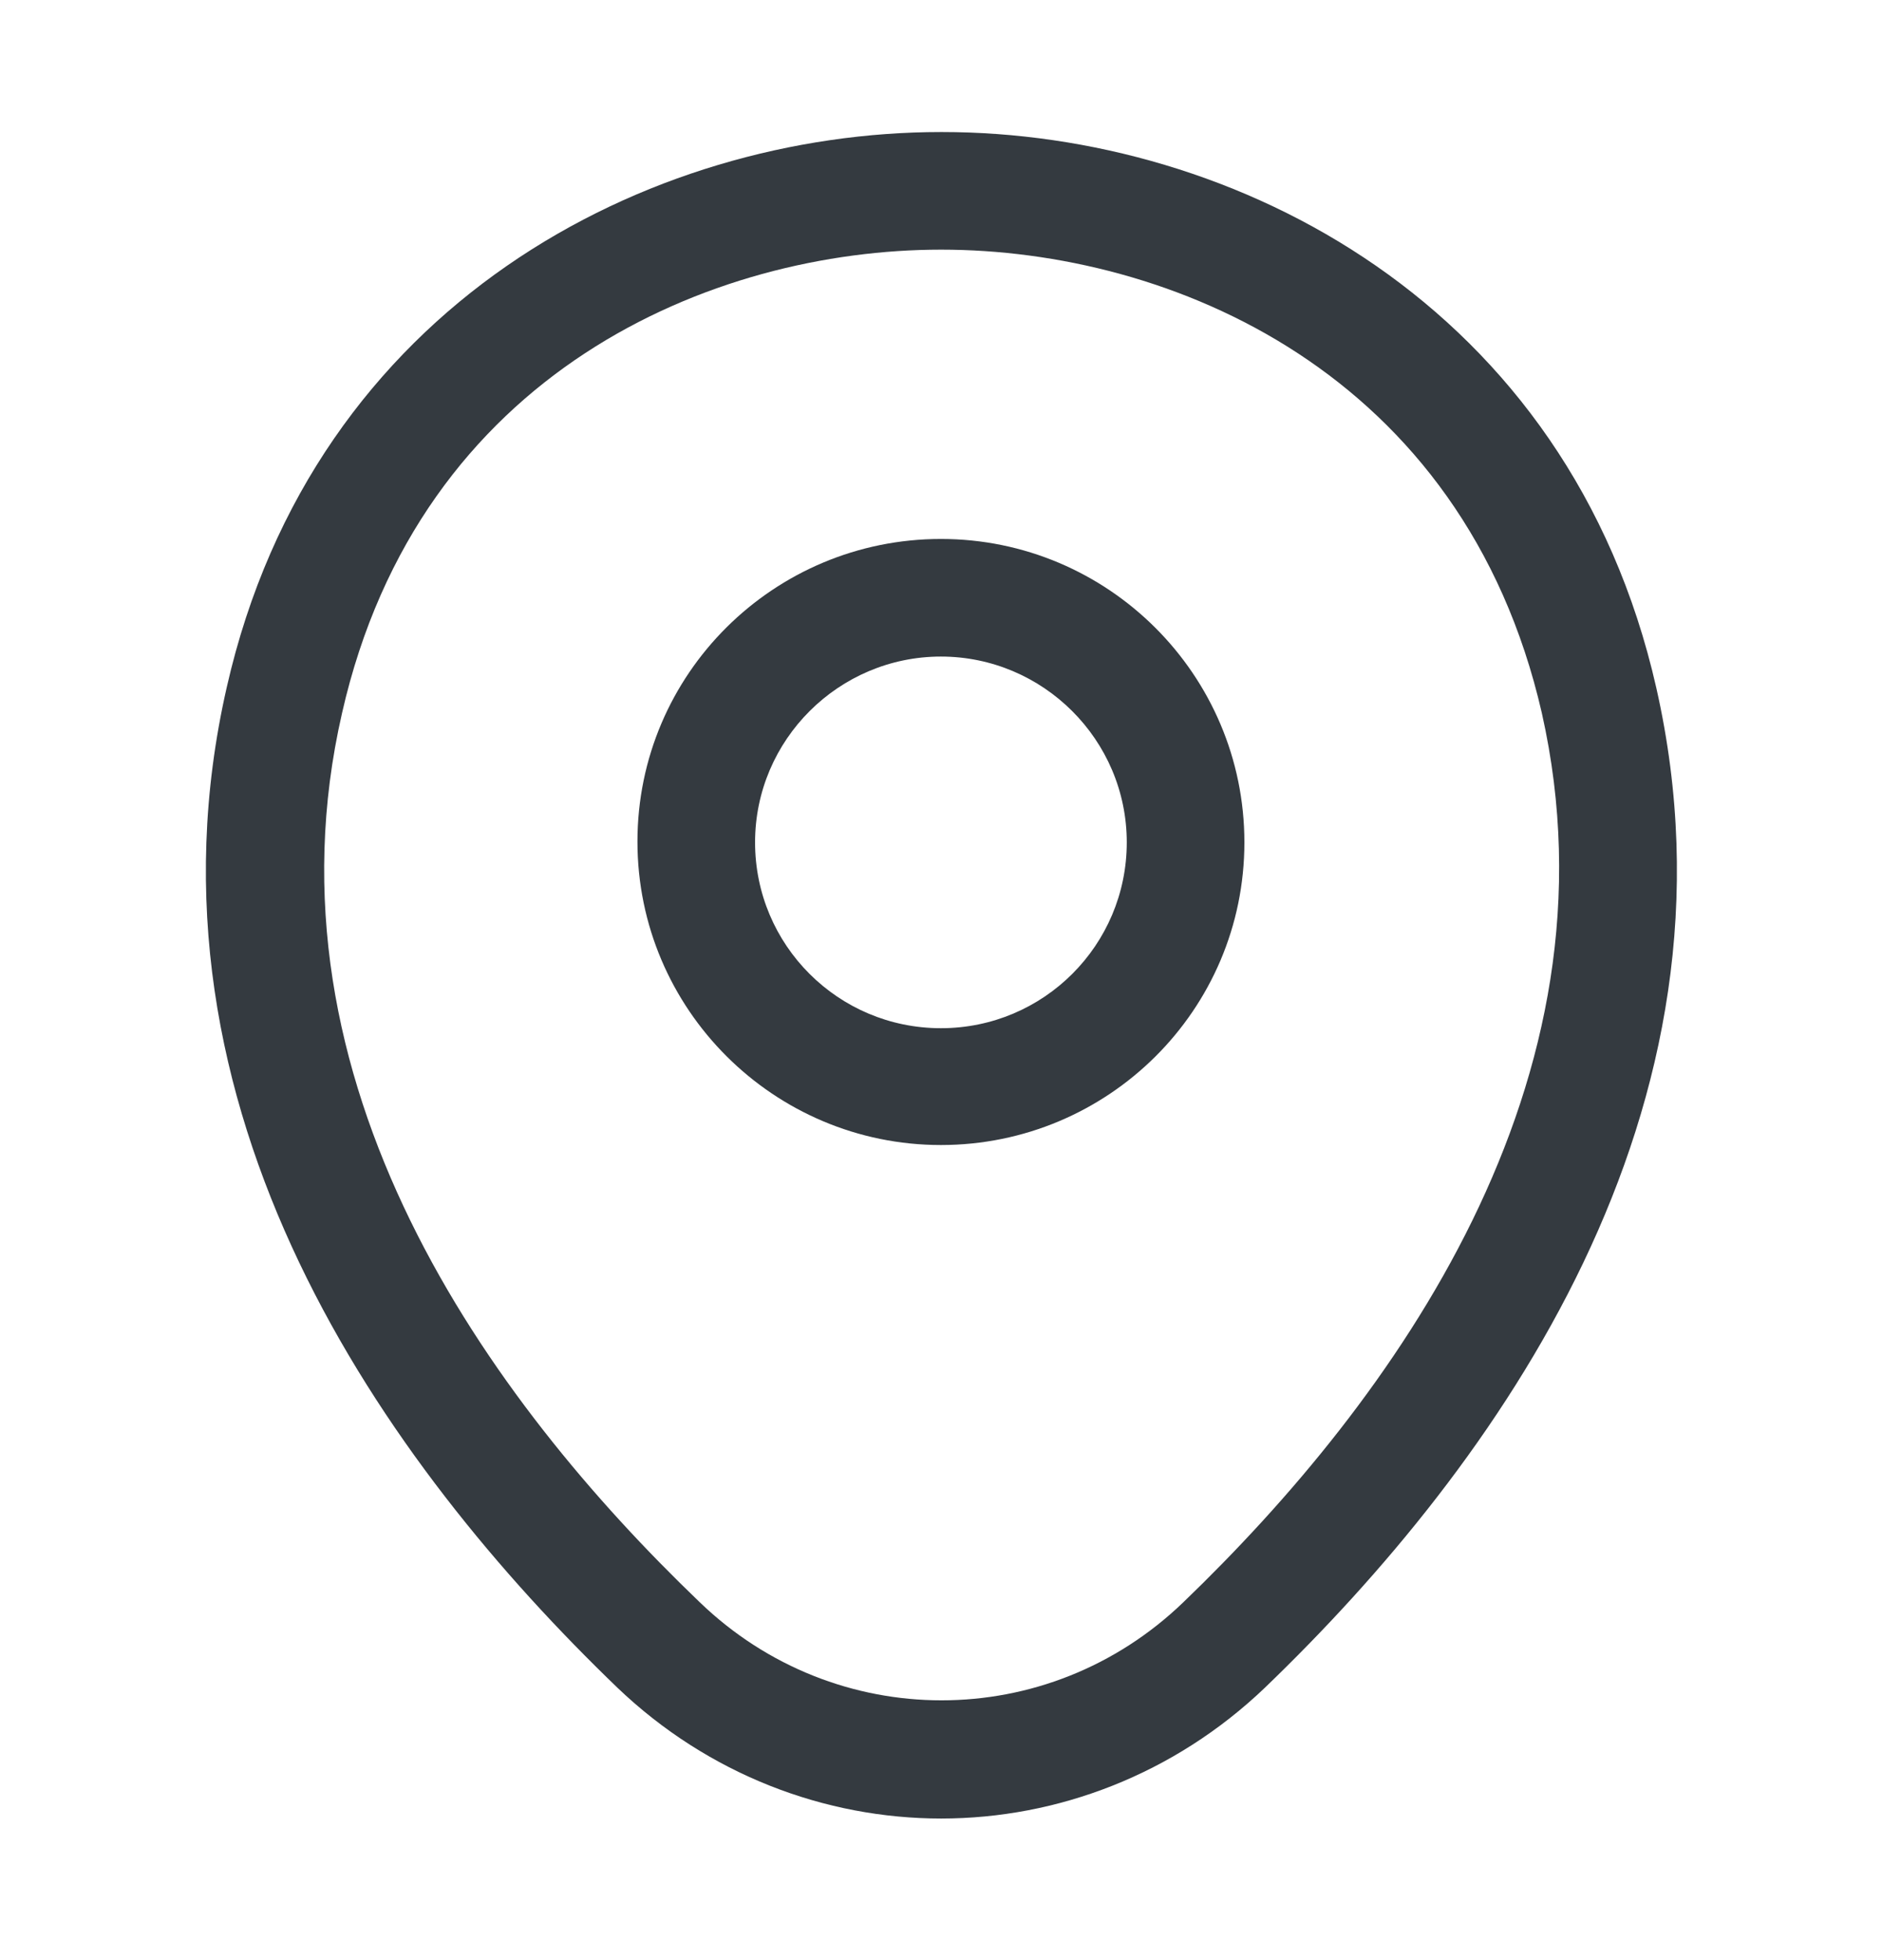<svg width="24" height="25" viewBox="0 0 24 25" fill="none" xmlns="http://www.w3.org/2000/svg">
<path d="M11.999 14.604C9.869 14.604 8.129 12.874 8.129 10.734C8.129 8.594 9.869 6.874 11.999 6.874C14.129 6.874 15.869 8.604 15.869 10.744C15.869 12.884 14.129 14.604 11.999 14.604ZM11.999 8.374C10.699 8.374 9.629 9.434 9.629 10.744C9.629 12.054 10.689 13.114 11.999 13.114C13.309 13.114 14.369 12.054 14.369 10.744C14.369 9.434 13.299 8.374 11.999 8.374Z" fill="#343A40"/>
<path d="M12.002 23.194C10.522 23.194 9.032 22.634 7.872 21.524C4.922 18.684 1.662 14.154 2.892 8.764C4.002 3.874 8.272 1.684 12.002 1.684C12.002 1.684 12.002 1.684 12.012 1.684C15.742 1.684 20.012 3.874 21.122 8.774C22.342 14.164 19.082 18.684 16.132 21.524C14.972 22.634 13.482 23.194 12.002 23.194ZM12.002 3.184C9.092 3.184 5.352 4.734 4.362 9.094C3.282 13.804 6.242 17.864 8.922 20.434C10.652 22.104 13.362 22.104 15.092 20.434C17.762 17.864 20.722 13.804 19.662 9.094C18.662 4.734 14.912 3.184 12.002 3.184Z" fill="#343A40"/>
</svg>
